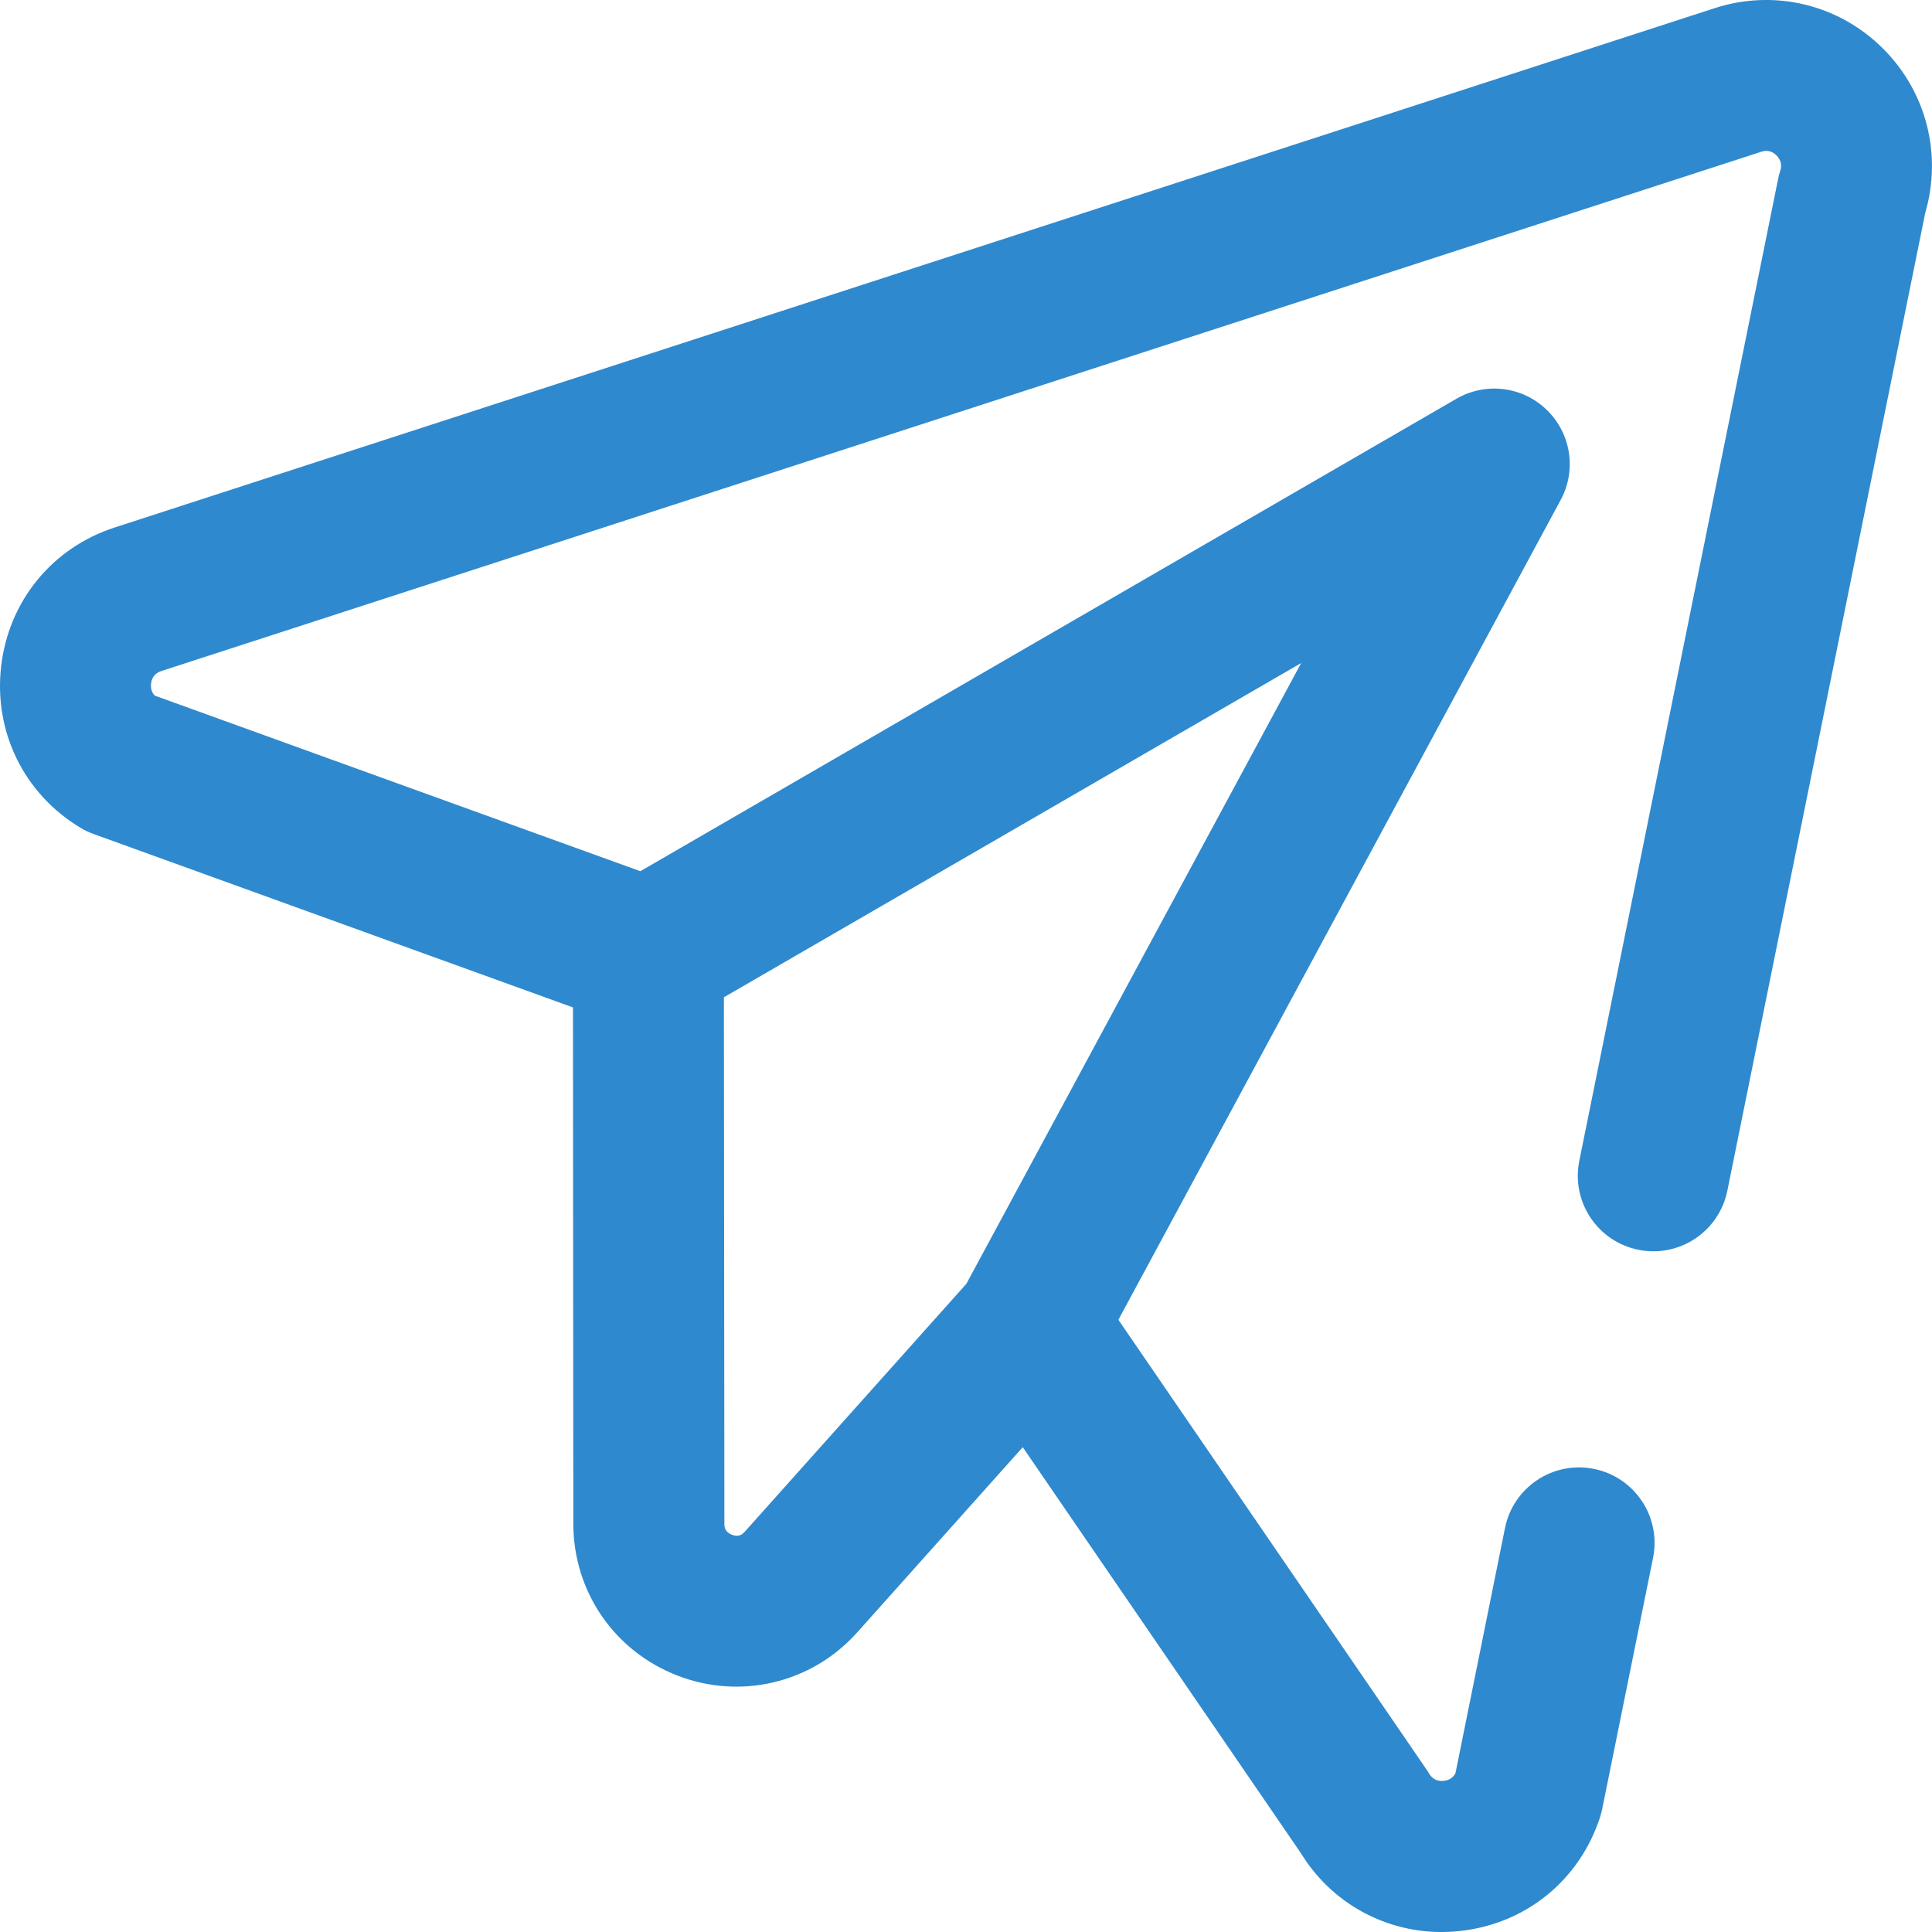 <svg width="16" height="16" viewBox="0 0 16 16" fill="none" xmlns="http://www.w3.org/2000/svg">
<path d="M15.596 0.404C15.229 0.036 14.694 -0.093 14.199 0.068L0.951 4.368C0.432 4.536 0.071 4.978 0.009 5.521C-0.052 6.064 0.2 6.576 0.669 6.857C0.703 6.877 0.74 6.895 0.778 6.908L4.745 8.343L4.748 12.62C4.749 13.182 5.088 13.675 5.612 13.877C6.128 14.077 6.717 13.943 7.095 13.523C7.096 13.522 7.097 13.521 7.098 13.52L8.47 11.985L10.774 15.348C11.055 15.807 11.571 16.052 12.097 15.991C12.64 15.93 13.082 15.569 13.251 15.049C13.258 15.026 13.264 15.003 13.269 14.98L13.69 12.901C13.758 12.563 13.539 12.233 13.201 12.165C12.863 12.096 12.533 12.315 12.464 12.653L12.054 14.683C12.035 14.722 12.002 14.743 11.957 14.748C11.904 14.754 11.863 14.734 11.835 14.688C11.829 14.677 11.822 14.666 11.815 14.656L9.262 10.93L12.925 4.14C13.058 3.894 13.011 3.59 12.81 3.395C12.61 3.2 12.304 3.162 12.062 3.302L5.303 7.215L1.282 5.761C1.257 5.736 1.247 5.702 1.251 5.662C1.257 5.609 1.286 5.573 1.337 5.557L14.585 1.257C14.633 1.241 14.676 1.251 14.712 1.287C14.748 1.324 14.759 1.367 14.743 1.416C14.735 1.438 14.729 1.462 14.725 1.485L13.079 9.614C13.011 9.952 13.23 10.282 13.568 10.35C13.906 10.419 14.236 10.2 14.305 9.862L15.944 1.763C16.085 1.279 15.954 0.762 15.596 0.404ZM10.776 5.491L8.003 10.632L6.167 12.686C6.153 12.701 6.122 12.734 6.061 12.71C5.999 12.686 5.999 12.639 5.999 12.619L5.995 8.259L10.776 5.491Z" fill="#2F89CE"/>
</svg>

